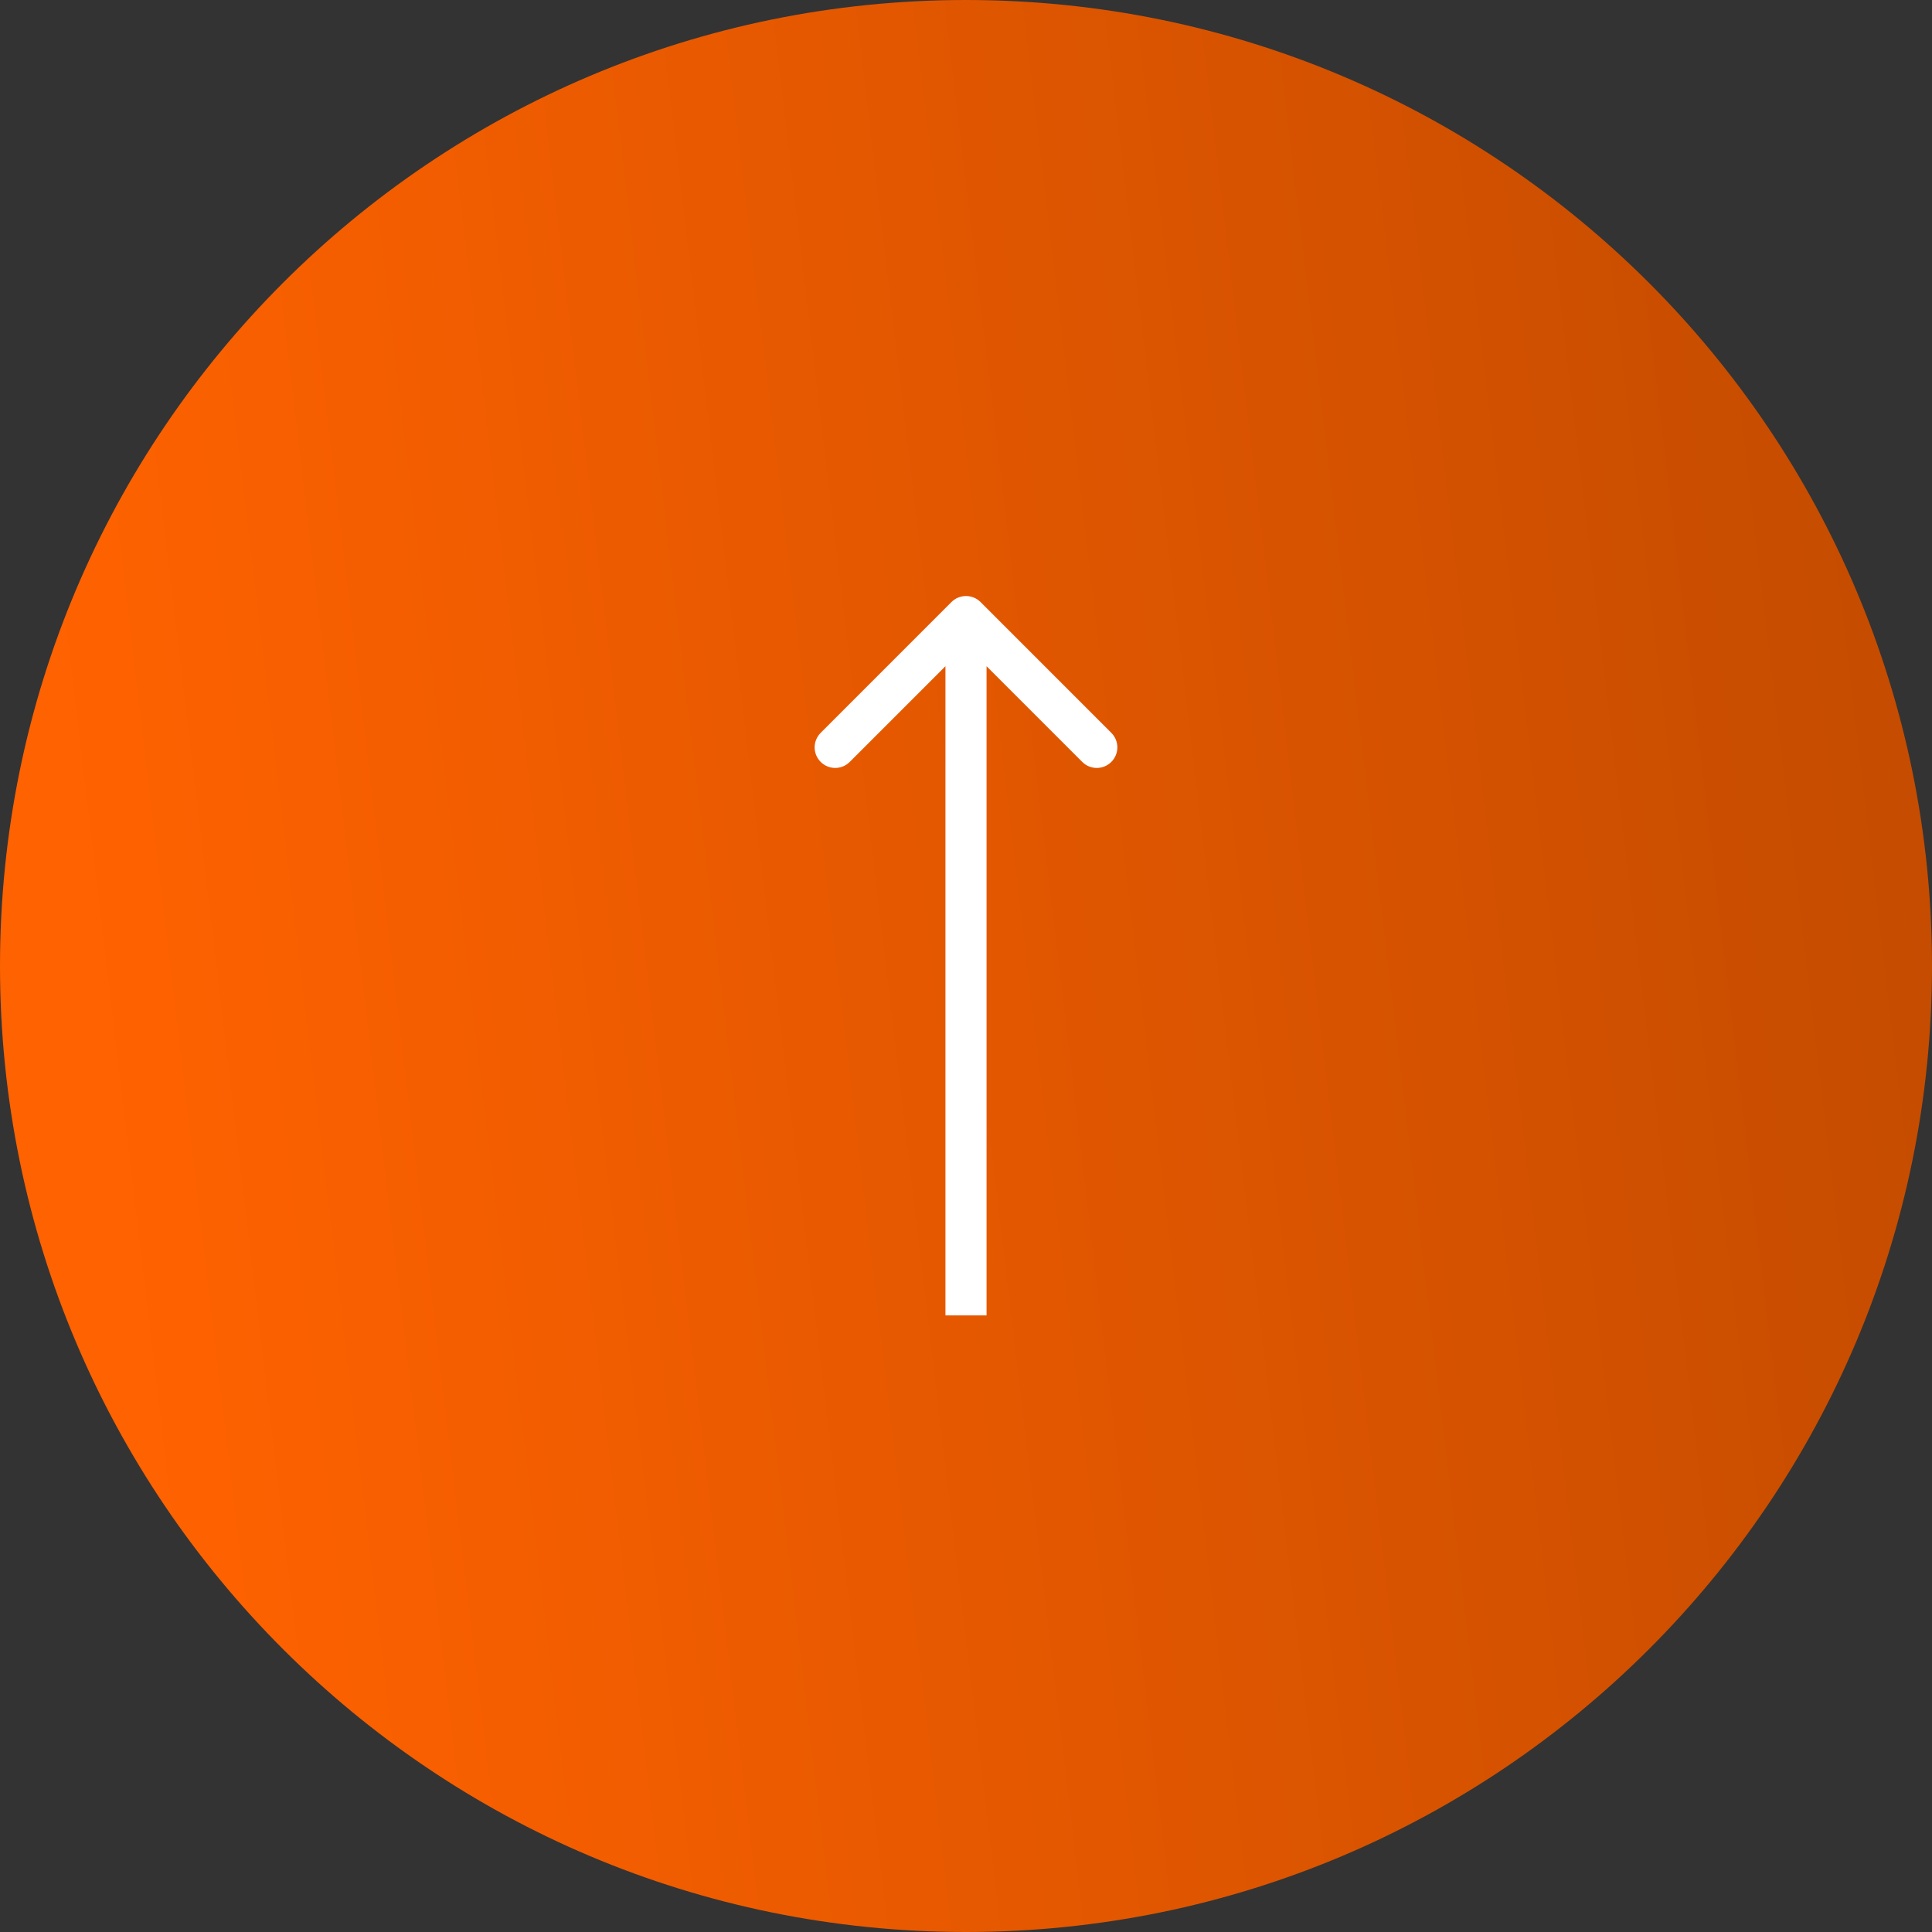 <svg width="47" height="47" viewBox="0 0 47 47" fill="none" xmlns="http://www.w3.org/2000/svg">
<rect x="0" y="0" width="47" height="47" fill="#333333" stroke="none"/>
<path d="M0 23.5C0 10.521 10.521 0 23.5 0C36.479 0 47 10.521 47 23.5C47 36.479 36.479 47 23.5 47C10.521 47 0 36.479 0 23.5Z" fill="url(#paint0_linear_144_32)"/>
<path d="M23.854 14.646C23.658 14.451 23.342 14.451 23.146 14.646L19.965 17.828C19.769 18.024 19.769 18.34 19.965 18.535C20.16 18.731 20.476 18.731 20.672 18.535L23.5 15.707L26.328 18.535C26.524 18.731 26.84 18.731 27.035 18.535C27.231 18.34 27.231 18.024 27.035 17.828L23.854 14.646ZM23.5 32L24 32L24 15L23.5 15L23 15L23 32L23.5 32Z" fill="white"/>
<defs>
<linearGradient id="paint0_linear_144_32" x1="8.294" y1="74.647" x2="52.458" y2="69.395" gradientUnits="userSpaceOnUse">
<stop stop-color="#FF6200"/>
<stop offset="1" stop-color="#C54C00"/>
</linearGradient>
</defs>
</svg>
